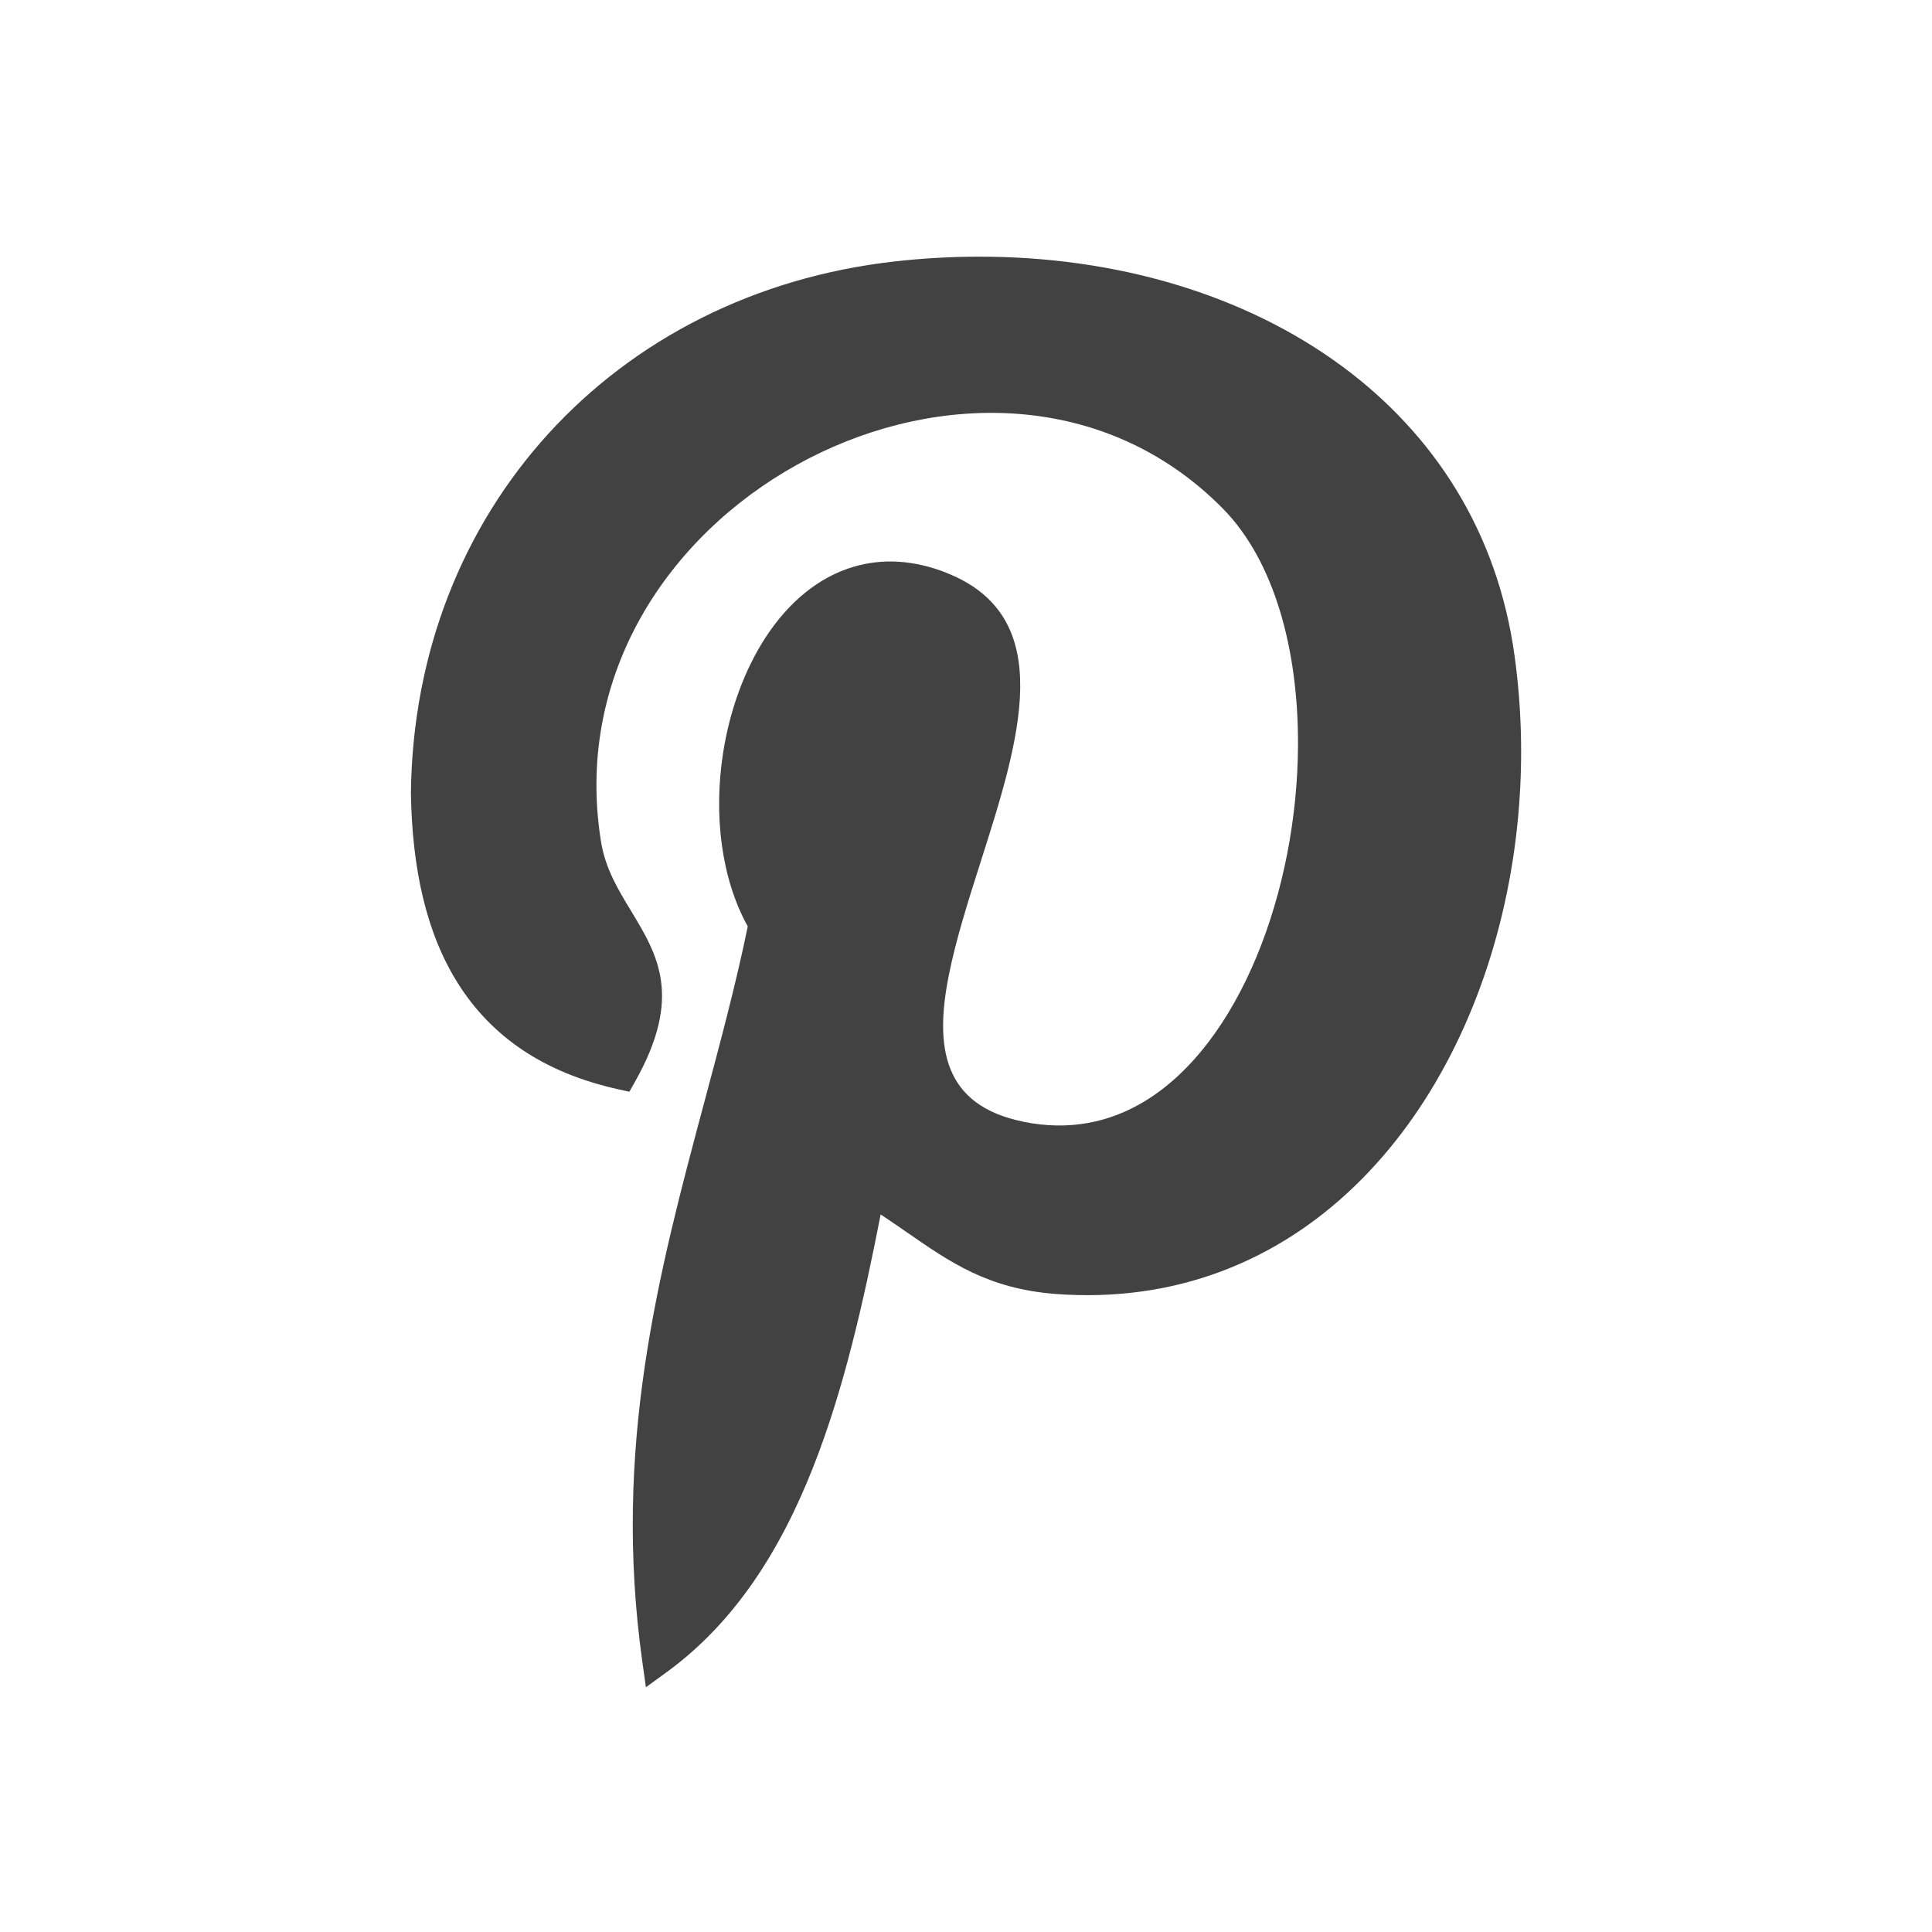 <?xml version="1.0" ?><!DOCTYPE svg  PUBLIC '-//W3C//DTD SVG 1.1//EN'  'http://www.w3.org/Graphics/SVG/1.1/DTD/svg11.dtd'><svg height="2048px" style="shape-rendering:geometricPrecision; text-rendering:geometricPrecision; image-rendering:optimizeQuality; fill-rule:evenodd; clip-rule:evenodd" viewBox="0 0 2048 2048" width="2048px" xml:space="preserve" xmlns="http://www.w3.org/2000/svg" xmlns:xlink="http://www.w3.org/1999/xlink"><defs><style type="text/css">
   <![CDATA[
    .fil1 {fill:none}
    .fil0 {fill:#424242;fill-rule:nonzero}
   ]]>
  </style></defs><g id="Layer_x0020_1"><path class="fil0" d="M1423.12 388.588c96.872,71.711 164.308,175.034 182.364,306.493l0.008 -0.001c7.305,52.83 8.798,106.27 4.809,158.7 -9.542,125.402 -50.386,245.603 -117.997,338.595 -68.327,93.977 -163.888,160.285 -282.135,176.639 -29.252,4.044 -59.792,5.029 -91.537,2.614l-0.063 0c-71.148,-5.683 -110.747,-33.12 -157.11,-65.243 -8.991,-6.228 -18.249,-12.643 -27.924,-19.017 -18.379,94.126 -39.297,185.873 -71.223,267.033 -35.124,89.287 -83.496,165.724 -156.139,218.537l-21.475 15.613 -3.712 -26.363c-32.187,-228.652 17.525,-414.317 65.835,-594.743 16.684,-62.31 33.2,-123.995 45.835,-185.373 -28.56,-51.671 -36.074,-119.162 -26.298,-182.958 6.926,-45.194 22.533,-88.809 45.477,-123.869 23.656,-36.148 55.234,-63.41 93.433,-74.574 29.555,-8.637 62.572,-7.539 98.325,6.622l0 0.063c118.545,46.995 77.171,176.847 35.816,306.633 -12.997,40.788 -25.994,81.57 -33.586,119.568 -15.227,76.199 -6.49,138.398 79.409,155.563l0 0.063c48.064,9.731 90.932,0.67 127.893,-21.653 50.869,-30.721 91.134,-86.554 118.931,-153.547 28.267,-68.13 43.498,-147.391 43.878,-223.643 0.502,-100.584 -24.677,-195.432 -79.709,-251.281 -61.902,-62.784 -138.099,-94.18 -216.471,-100.289 -75.644,-5.896 -153.351,11.633 -222.375,47.165 -69.132,35.588 -129.463,89.132 -170.229,155.197 -43.988,71.288 -65.203,157.31 -50.027,251.195 4.569,28.332 18.194,50.803 31.28,72.383 28.951,47.743 55.636,91.749 4.557,182.264l-5.807 10.291 -11.504 -2.542c-80.365,-17.763 -134.896,-56.721 -169.779,-111.647 -34.316,-54.032 -49.019,-123.089 -50.288,-202.237l0 -0.376c1.722,-149.466 55.483,-281.707 145.856,-380.875 90.82,-99.658 218.504,-165.853 367.396,-182.506 14.583,-1.639 29.263,-2.88 44.016,-3.728 14.404,-0.827 29.065,-1.254 43.949,-1.289 145.898,-0.328 282.874,39.949 386.32,116.523z"/></g><rect class="fil1" height="2048" width="2048"/></svg>